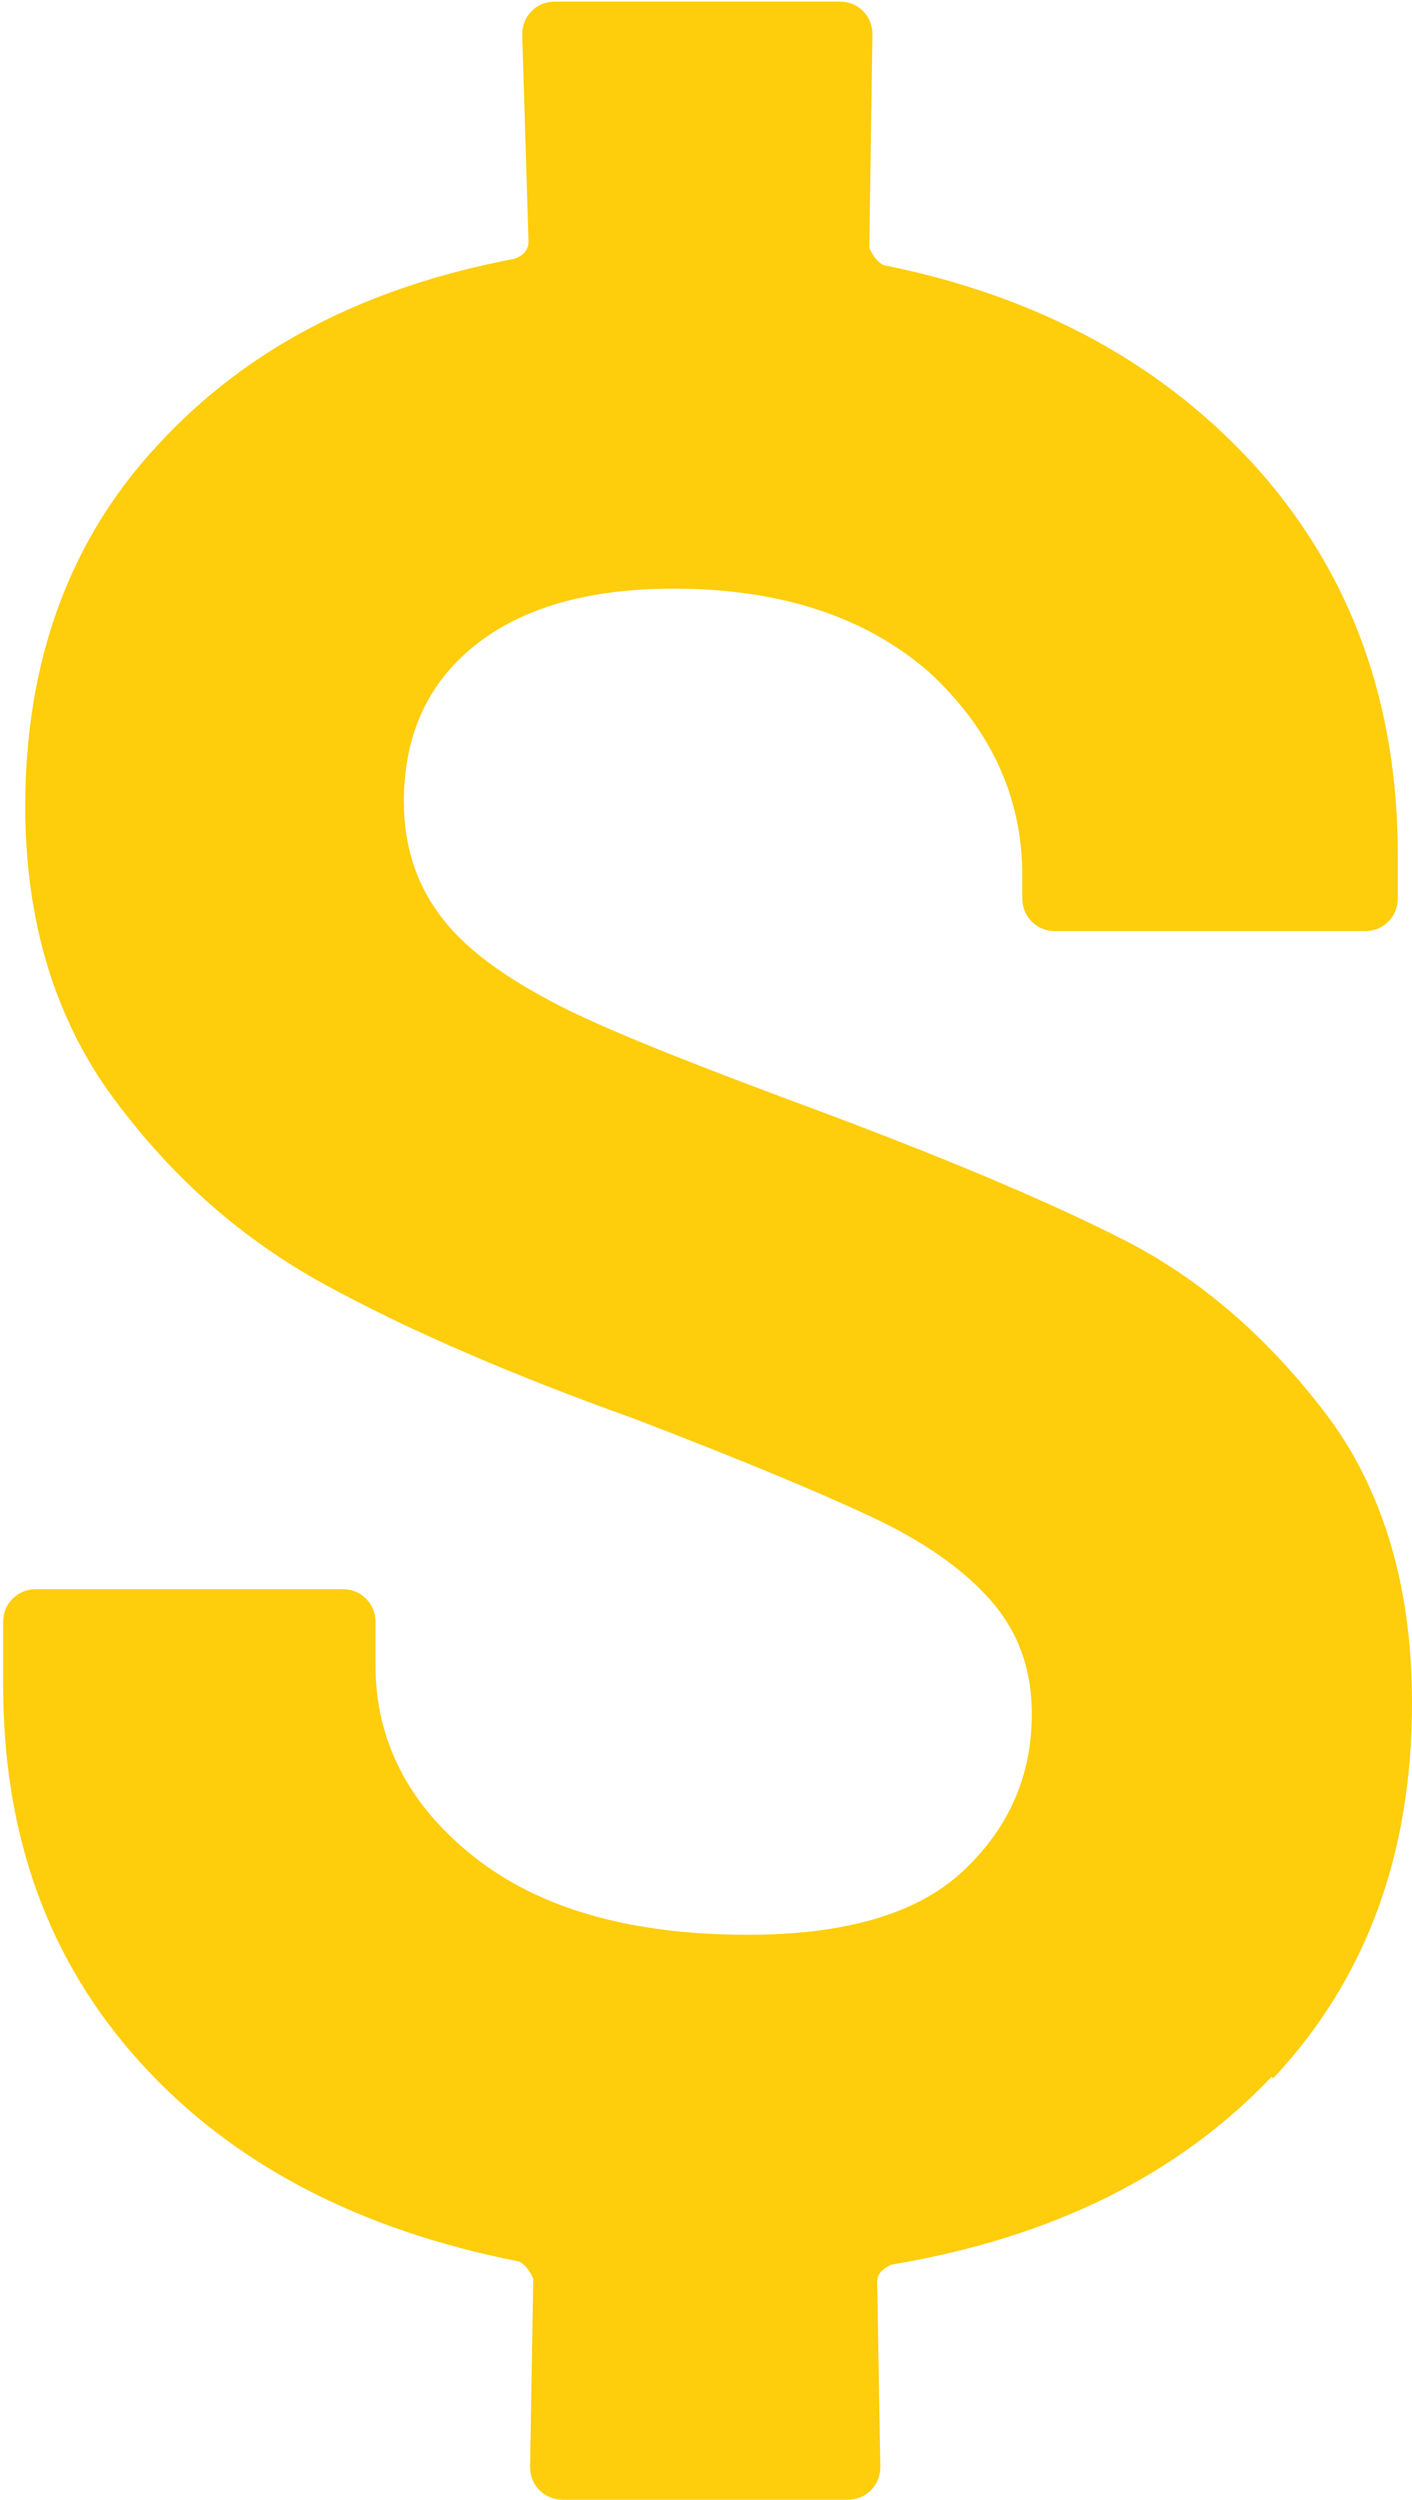 <?xml version="1.0" encoding="UTF-8"?>
<svg id="Layer_2" xmlns="http://www.w3.org/2000/svg" viewBox="0 0 8.95 15.84">
  <defs>
    <style>.cls-1 {
      fill: #fecd0c;
    }

    .cls-2 {
      isolation: isolate;
    }</style>
  </defs>
  <g id="Layer_1-2">
    <g id="nav-icon" class="cls-2">
      <path class="cls-1"
            d="M8.06,13.16c-.59,.62-1.39,1.02-2.41,1.19-.06,.03-.09,.06-.09,.11l.02,1.17c0,.06-.02,.11-.06,.15s-.09,.06-.15,.06h-1.8c-.06,0-.11-.02-.15-.06-.04-.04-.06-.09-.06-.15l.02-1.19s-.03-.08-.09-.11c-1.02-.2-1.82-.62-2.4-1.26s-.87-1.43-.87-2.39v-.4c0-.06,.02-.11,.06-.15s.09-.06,.15-.06h1.94c.06,0,.11,.02,.15,.06s.06,.09,.06,.15v.27c0,.48,.21,.89,.63,1.22s1,.49,1.73,.49c.61,0,1.07-.13,1.36-.4s.44-.6,.44-1c0-.29-.09-.53-.27-.73s-.43-.37-.75-.52c-.32-.15-.82-.36-1.5-.62-.78-.28-1.43-.56-1.96-.85s-.97-.68-1.34-1.18S.16,5.84,.16,5.11c0-.92,.28-1.69,.84-2.29,.56-.61,1.31-1,2.26-1.18,.06-.02,.09-.06,.09-.11l-.04-1.31c0-.06,.02-.11,.06-.15s.09-.06,.15-.06h1.8c.06,0,.11,.02,.15,.06s.06,.09,.06,.15l-.02,1.35s.03,.08,.09,.11c1,.2,1.79,.64,2.38,1.3,.59,.67,.88,1.48,.88,2.44v.27c0,.06-.02,.11-.06,.15s-.09,.06-.15,.06h-1.96c-.06,0-.11-.02-.15-.06s-.06-.09-.06-.15v-.14c0-.5-.2-.93-.59-1.29-.4-.35-.94-.53-1.62-.53-.54,0-.96,.12-1.26,.36s-.45,.57-.45,.99c0,.3,.09,.55,.26,.76s.44,.39,.78,.56c.35,.17,.89,.38,1.62,.65,.8,.3,1.44,.57,1.91,.81,.47,.24,.89,.6,1.26,1.08,.37,.48,.56,1.1,.56,1.85,0,.96-.29,1.75-.88,2.38Z"/>
    </g>
  </g>
</svg>
